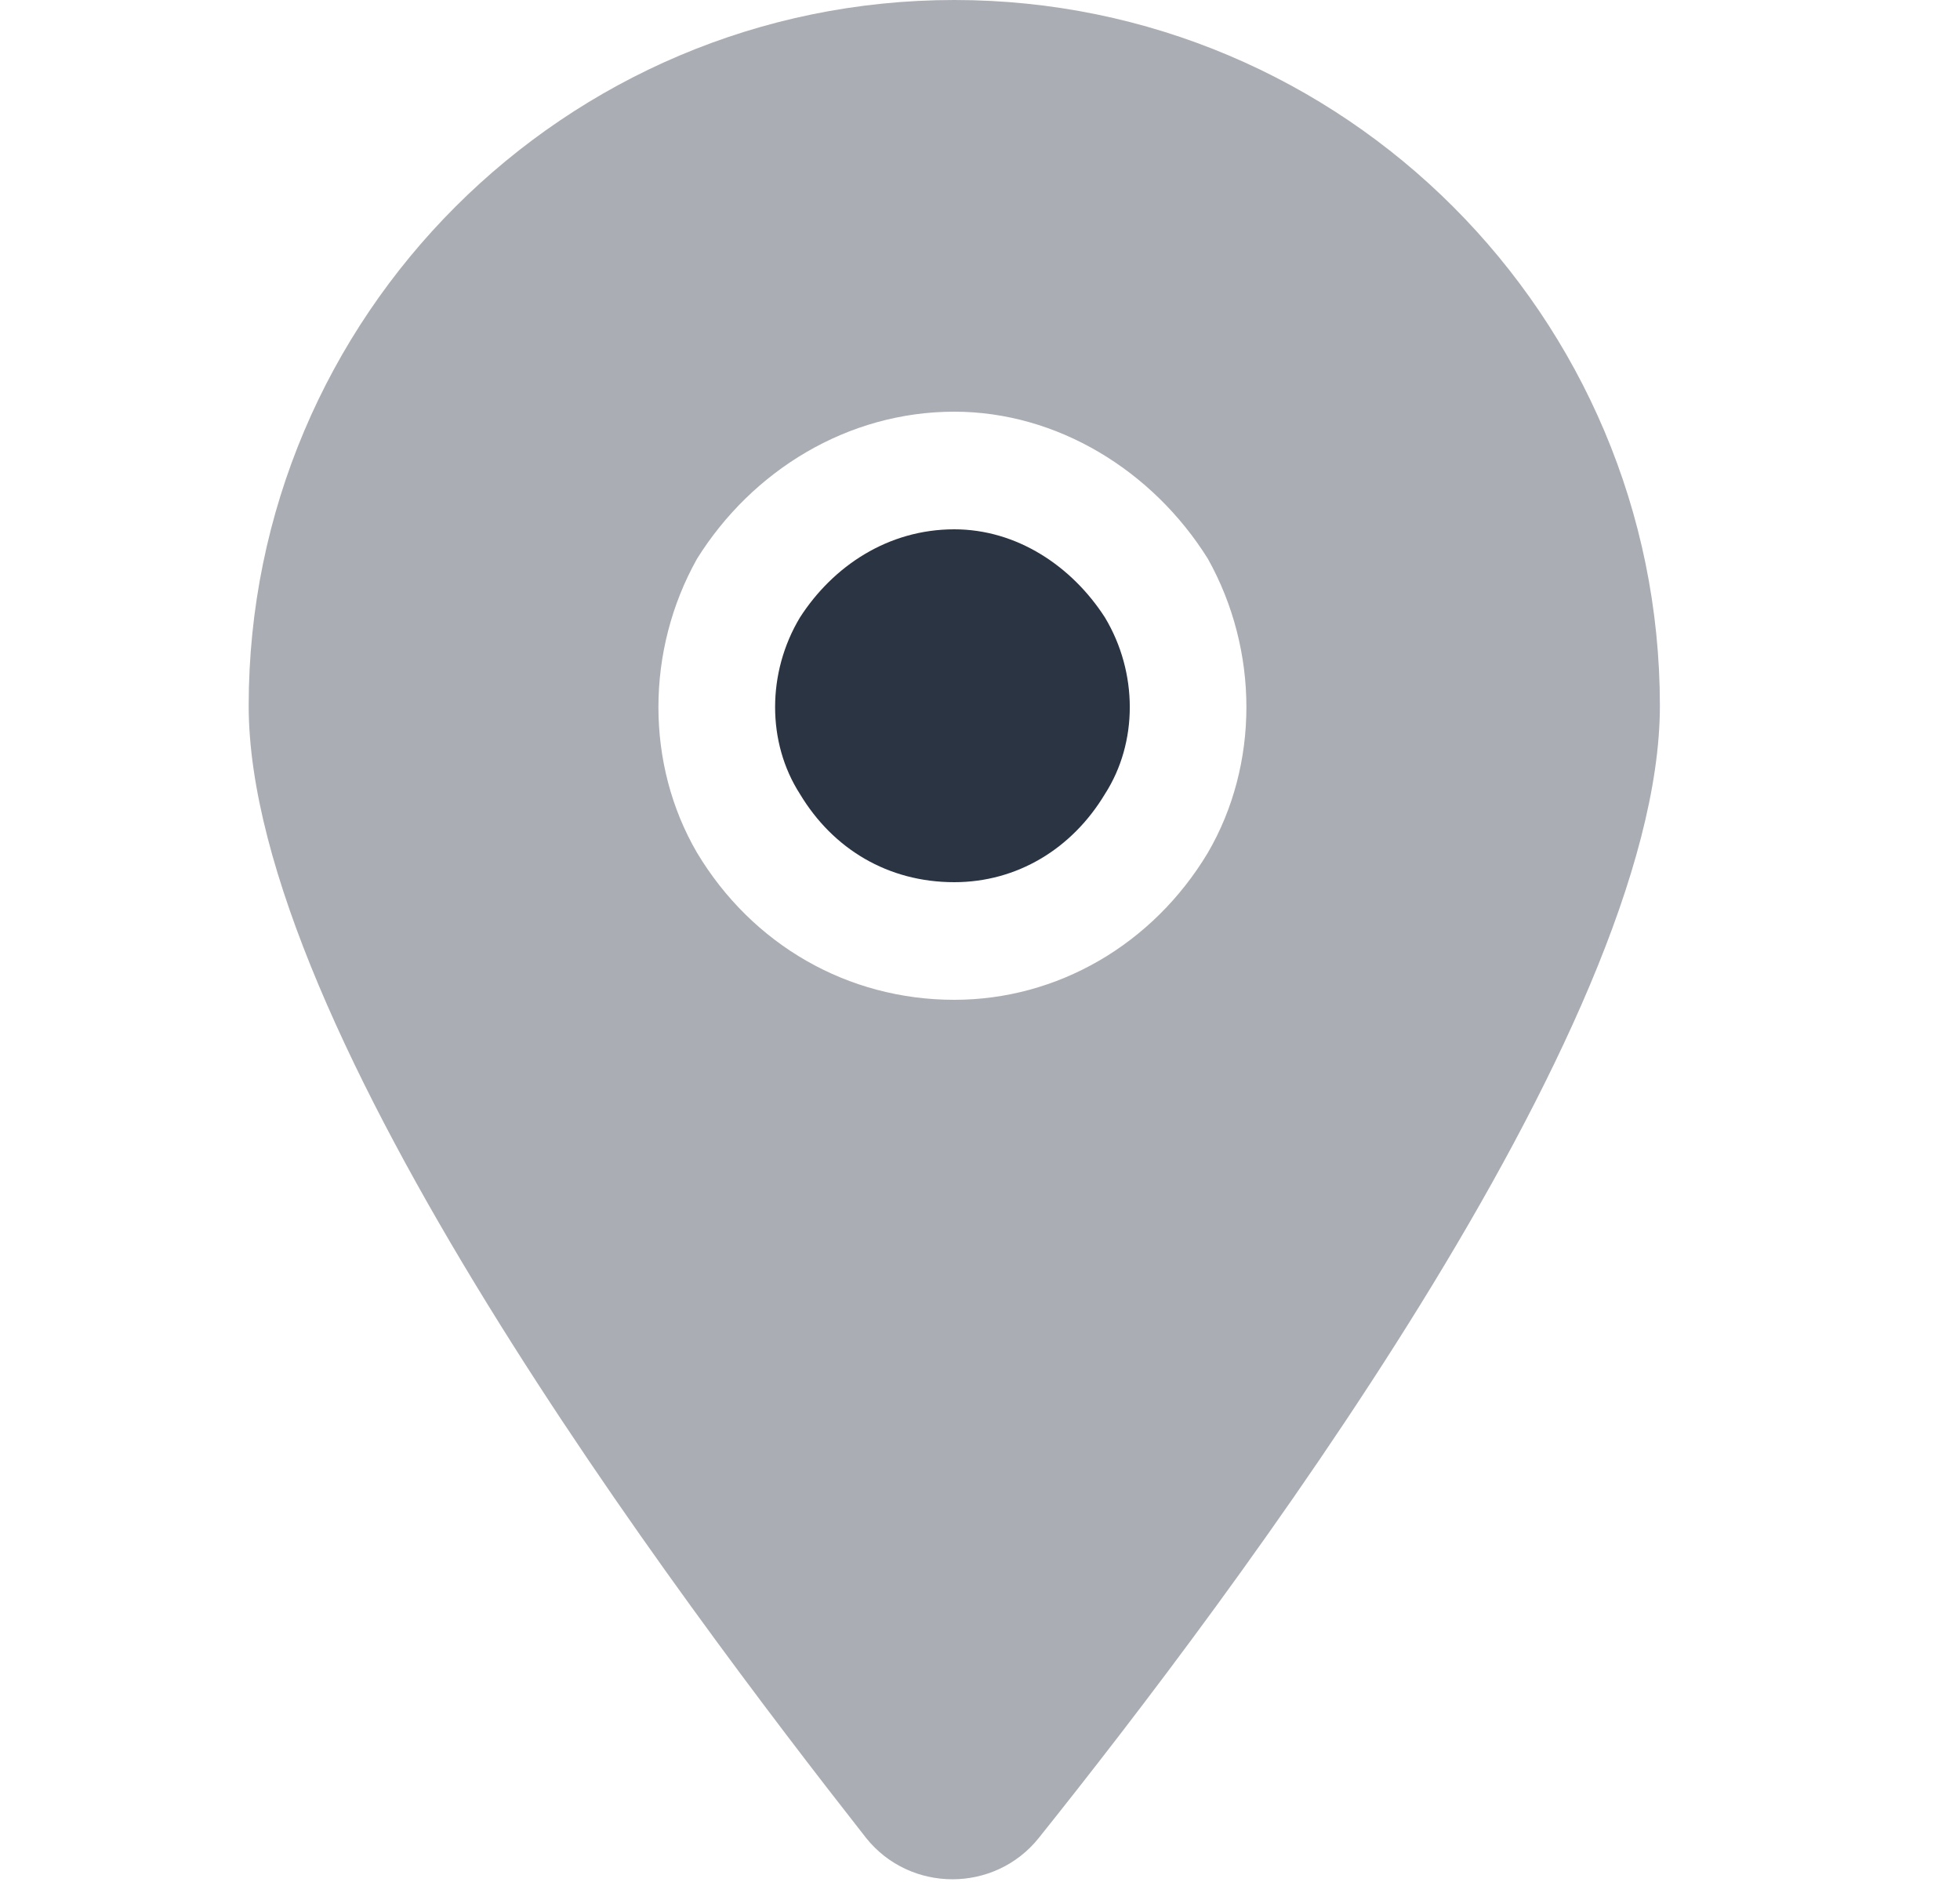 <svg xmlns="http://www.w3.org/2000/svg" width="25" height="24" viewBox="0 0 25 24" fill="none">
  <path opacity="0.4" d="M13.25 23.438C12.688 24.141 11.609 24.141 11.047 23.438C8.656 20.391 3.172 13.125 3.172 9C3.172 4.031 7.203 0 12.172 0C17.141 0 21.172 4.031 21.172 9C21.172 13.125 15.688 20.391 13.25 23.438ZM12.172 5.25C10.812 5.25 9.594 6 8.891 7.125C8.234 8.297 8.234 9.75 8.891 10.875C9.594 12.047 10.812 12.75 12.172 12.75C13.484 12.75 14.703 12.047 15.406 10.875C16.062 9.75 16.062 8.297 15.406 7.125C14.703 6 13.484 5.25 12.172 5.25Z" fill="#2B3443"/>
  <path d="M12.172 6.75C12.969 6.75 13.672 7.219 14.094 7.875C14.516 8.578 14.516 9.469 14.094 10.125C13.672 10.828 12.969 11.25 12.172 11.25C11.328 11.25 10.625 10.828 10.203 10.125C9.781 9.469 9.781 8.578 10.203 7.875C10.625 7.219 11.328 6.75 12.172 6.75Z" fill="#2B3443"/>
</svg>
